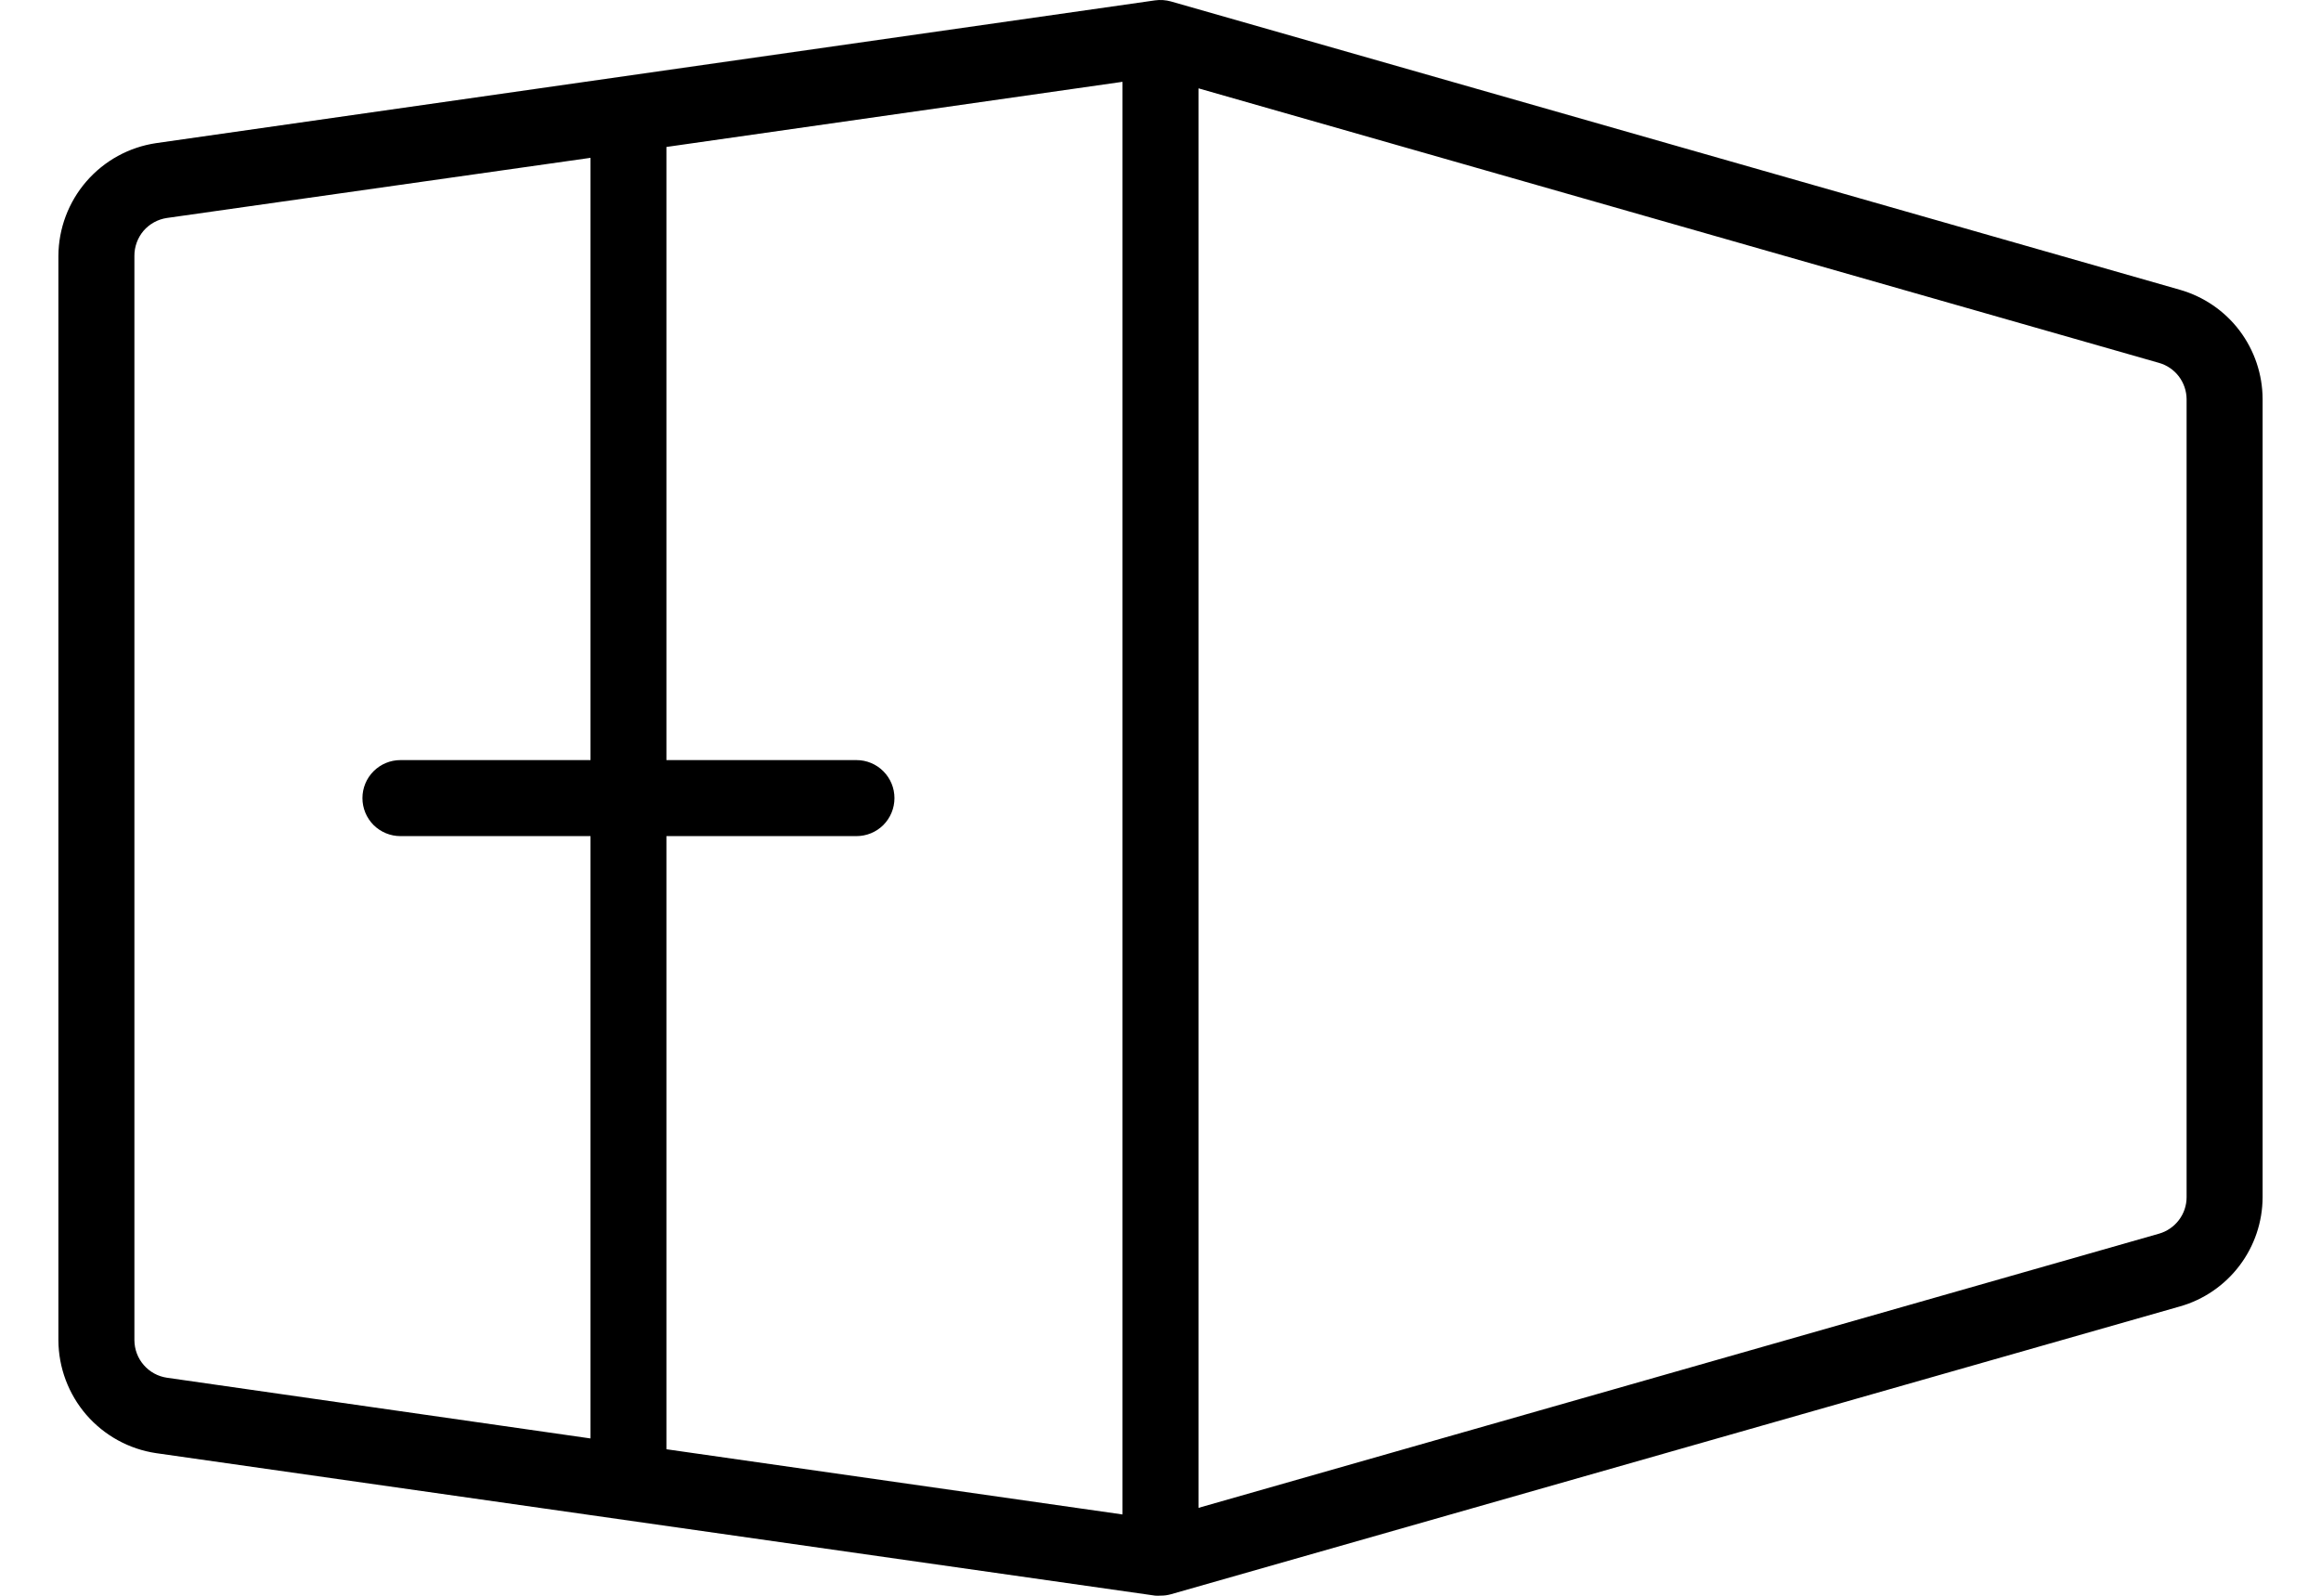<svg width="32" height="22" viewBox="0 0 32 22" fill="none" xmlns="http://www.w3.org/2000/svg">
<path d="M30.055 3.995L16.144 0.02C16.073 -0 15.998 -0.005 15.925 0.005L2.154 1.973C1.78 2.028 1.439 2.215 1.191 2.501C0.944 2.786 0.807 3.151 0.805 3.529V18.477C0.807 18.855 0.944 19.22 1.191 19.506C1.439 19.791 1.78 19.979 2.154 20.034L15.925 21.998C15.95 22 15.975 22 16 21.998C16.049 21.999 16.097 21.992 16.144 21.979L30.055 18.011C30.383 17.918 30.671 17.72 30.877 17.448C31.082 17.177 31.194 16.846 31.195 16.505V5.502C31.194 5.161 31.082 4.83 30.877 4.558C30.671 4.286 30.383 4.089 30.055 3.995ZM11.808 10.479H9.188V2.026L15.476 1.128V20.879L9.188 19.98V11.527H11.808C11.947 11.527 12.081 11.472 12.179 11.374C12.277 11.275 12.332 11.142 12.332 11.003C12.332 10.864 12.277 10.731 12.179 10.633C12.081 10.534 11.947 10.479 11.808 10.479ZM1.853 18.477V3.529C1.852 3.402 1.897 3.279 1.979 3.182C2.062 3.086 2.177 3.023 2.302 3.005L8.141 2.176V10.479H5.521C5.382 10.479 5.249 10.534 5.15 10.633C5.052 10.731 4.997 10.864 4.997 11.003C4.997 11.142 5.052 11.275 5.15 11.374C5.249 11.472 5.382 11.527 5.521 11.527H8.141V19.831L2.302 18.994C2.178 18.976 2.064 18.914 1.982 18.819C1.899 18.724 1.854 18.603 1.853 18.477ZM30.147 16.505C30.147 16.619 30.11 16.729 30.041 16.82C29.973 16.91 29.876 16.977 29.767 17.008L16.524 20.788V1.218L29.767 5.003C29.876 5.034 29.971 5.099 30.04 5.189C30.108 5.279 30.146 5.389 30.147 5.502V16.505Z" fill="black"/>
</svg>
